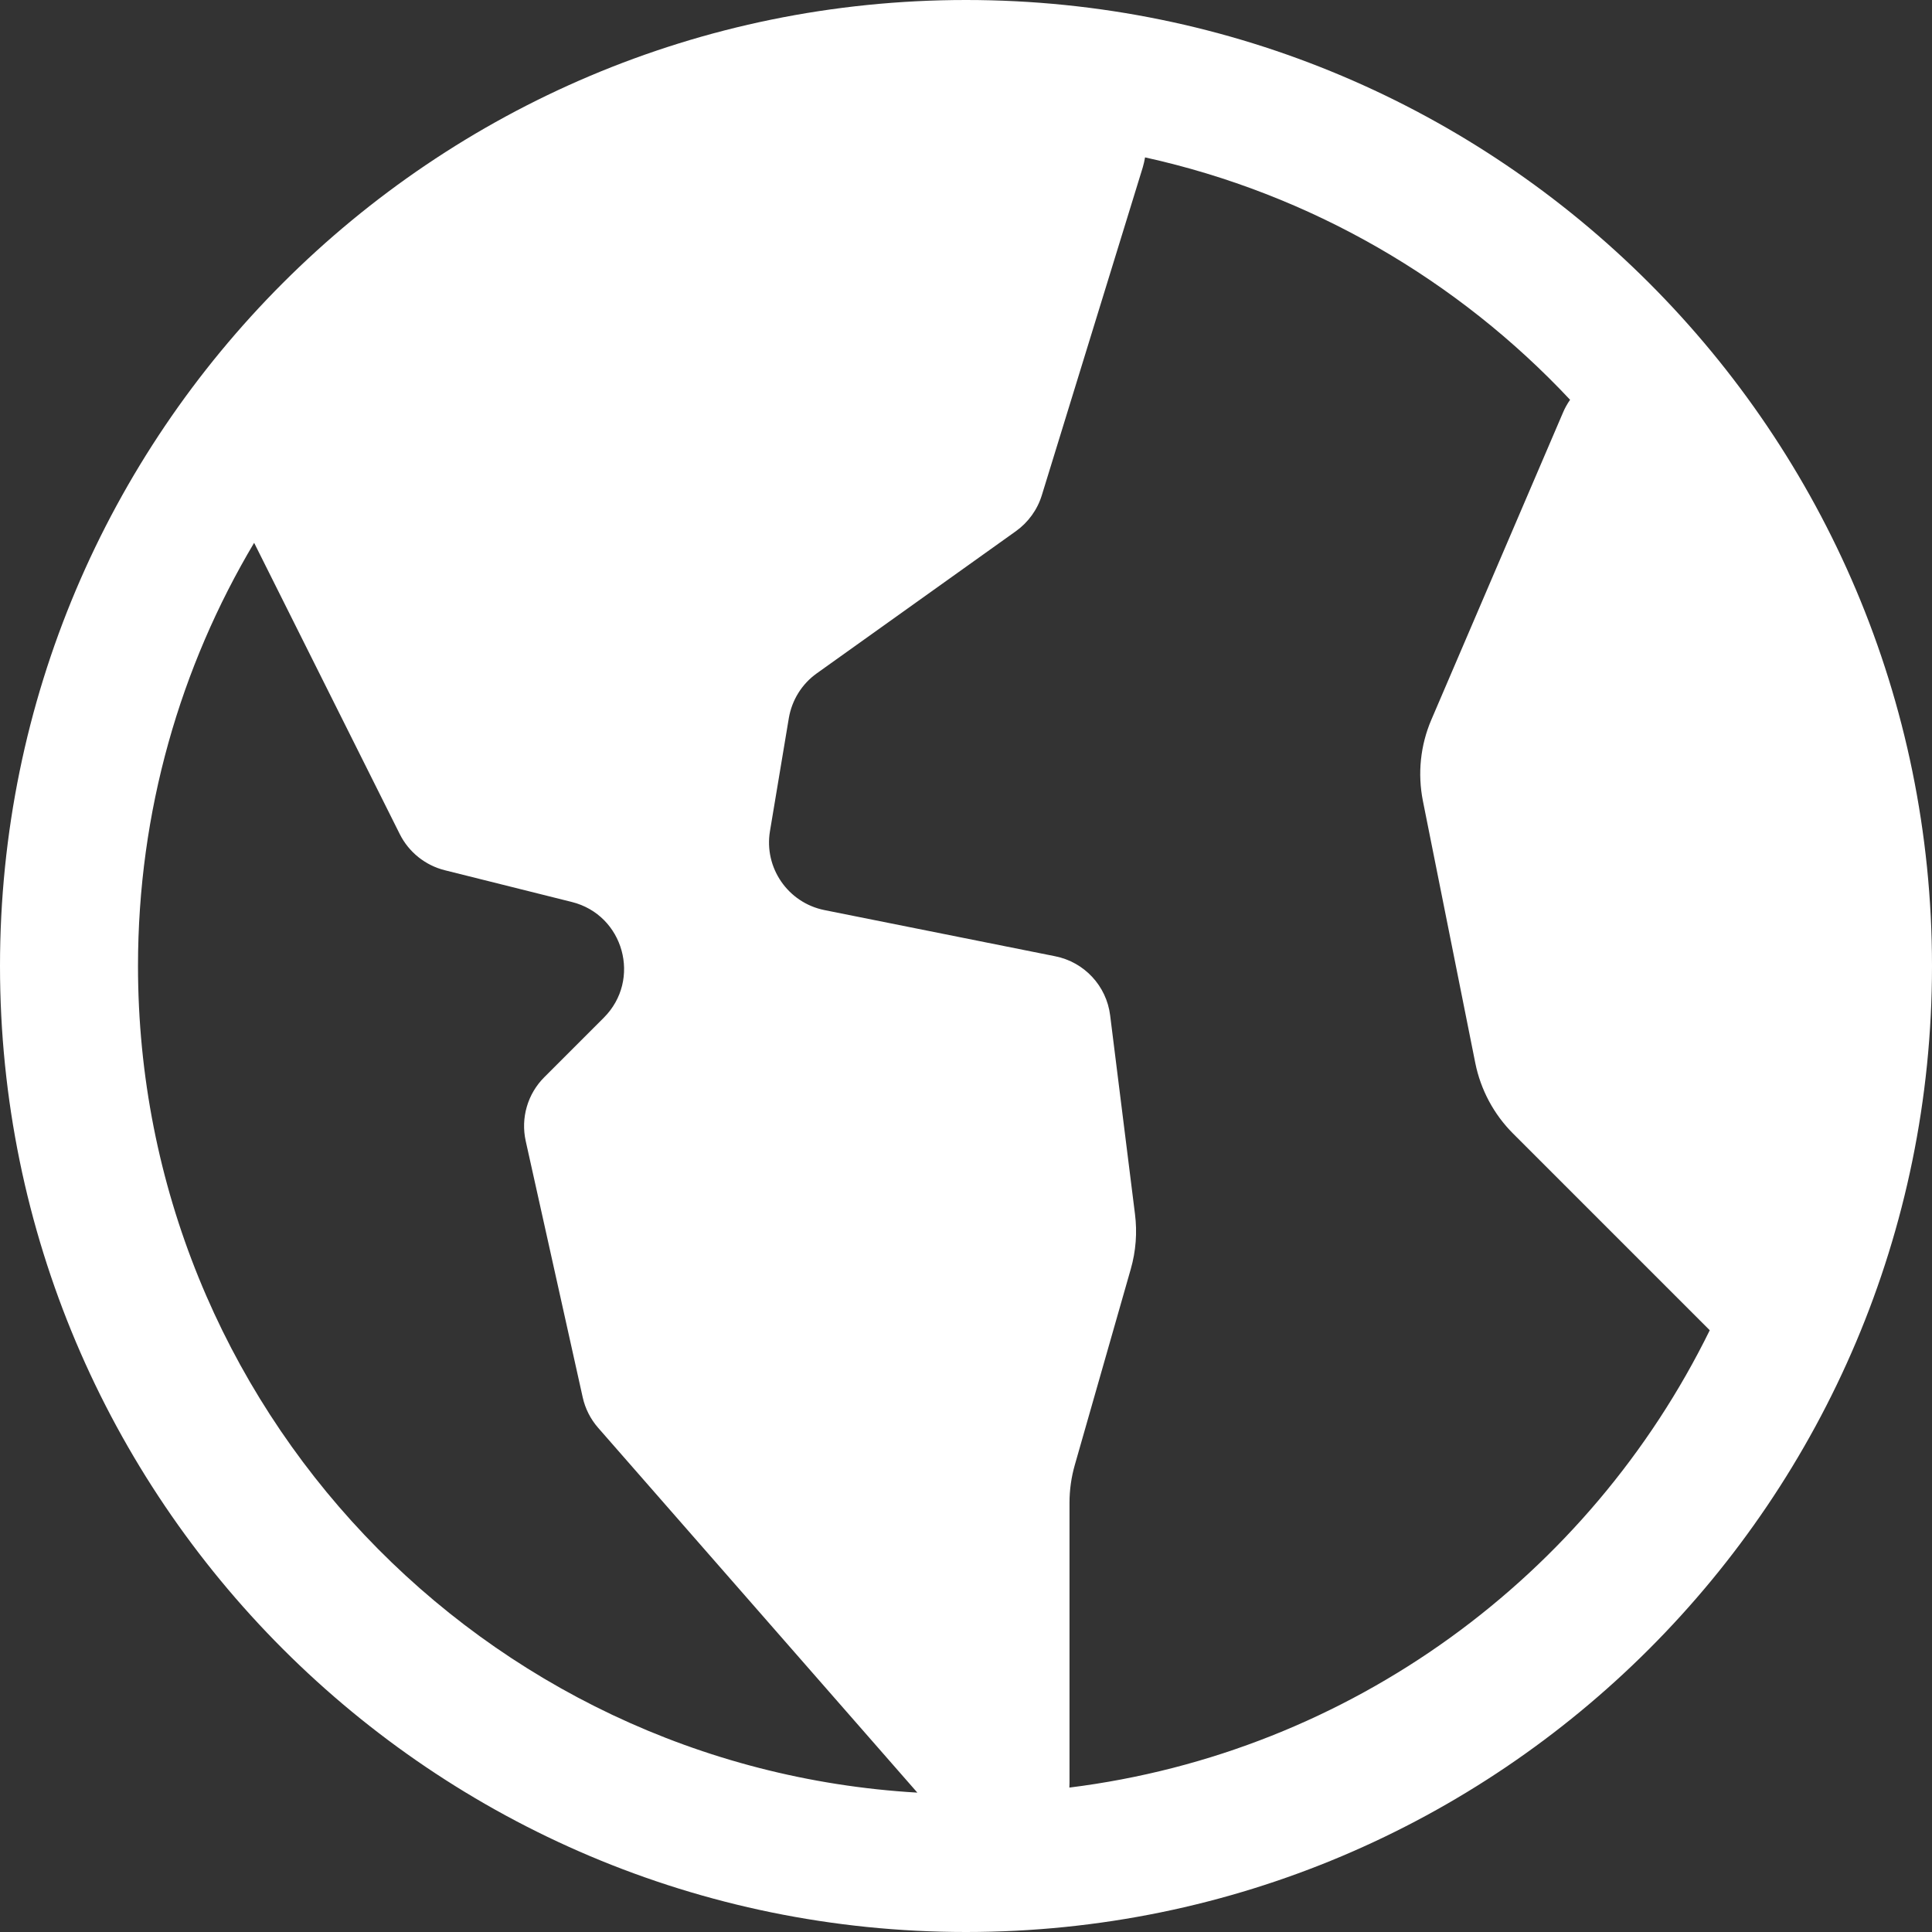 <svg width="28" height="28" viewBox="0 0 28 28" fill="none" xmlns="http://www.w3.org/2000/svg">
<rect x="0" y="0" width="28" height="28" fill="#333333" stroke="none"/>
<path fill-rule="evenodd" clip-rule="evenodd" d="M28 14C28 21.732 21.732 28 14 28C6.268 28 0 21.732 0 14C0 6.268 6.268 0 14 0C21.732 0 28 6.268 28 14ZM13.295 25.98L8.668 20.692C8.558 20.566 8.481 20.414 8.445 20.251L7.619 16.536C7.545 16.202 7.646 15.854 7.888 15.612L8.751 14.749C9.301 14.199 9.041 13.26 8.287 13.072L6.446 12.612C6.163 12.541 5.925 12.35 5.794 12.089L3.683 7.867C2.614 9.662 2 11.759 2 14C2 20.391 6.996 25.614 13.295 25.98ZM24.779 19.279C23.035 22.833 19.586 25.398 15.498 25.907C15.499 25.885 15.5 25.862 15.5 25.839V21.78C15.5 21.594 15.526 21.409 15.577 21.231L16.388 18.392C16.462 18.134 16.483 17.862 16.449 17.595L16.089 14.715C16.036 14.288 15.715 13.943 15.293 13.859L11.95 13.19C11.42 13.084 11.07 12.577 11.159 12.045L11.432 10.409C11.476 10.147 11.621 9.913 11.837 9.759L14.725 7.697C14.903 7.569 15.035 7.386 15.099 7.177L16.562 2.425C16.576 2.377 16.587 2.329 16.595 2.281C18.998 2.811 21.131 4.061 22.755 5.794C22.715 5.851 22.68 5.913 22.651 5.982L20.745 10.429C20.585 10.801 20.543 11.212 20.622 11.609L21.381 15.406C21.459 15.793 21.649 16.149 21.928 16.428L24.779 19.279Z" fill="white"/>
</svg>

